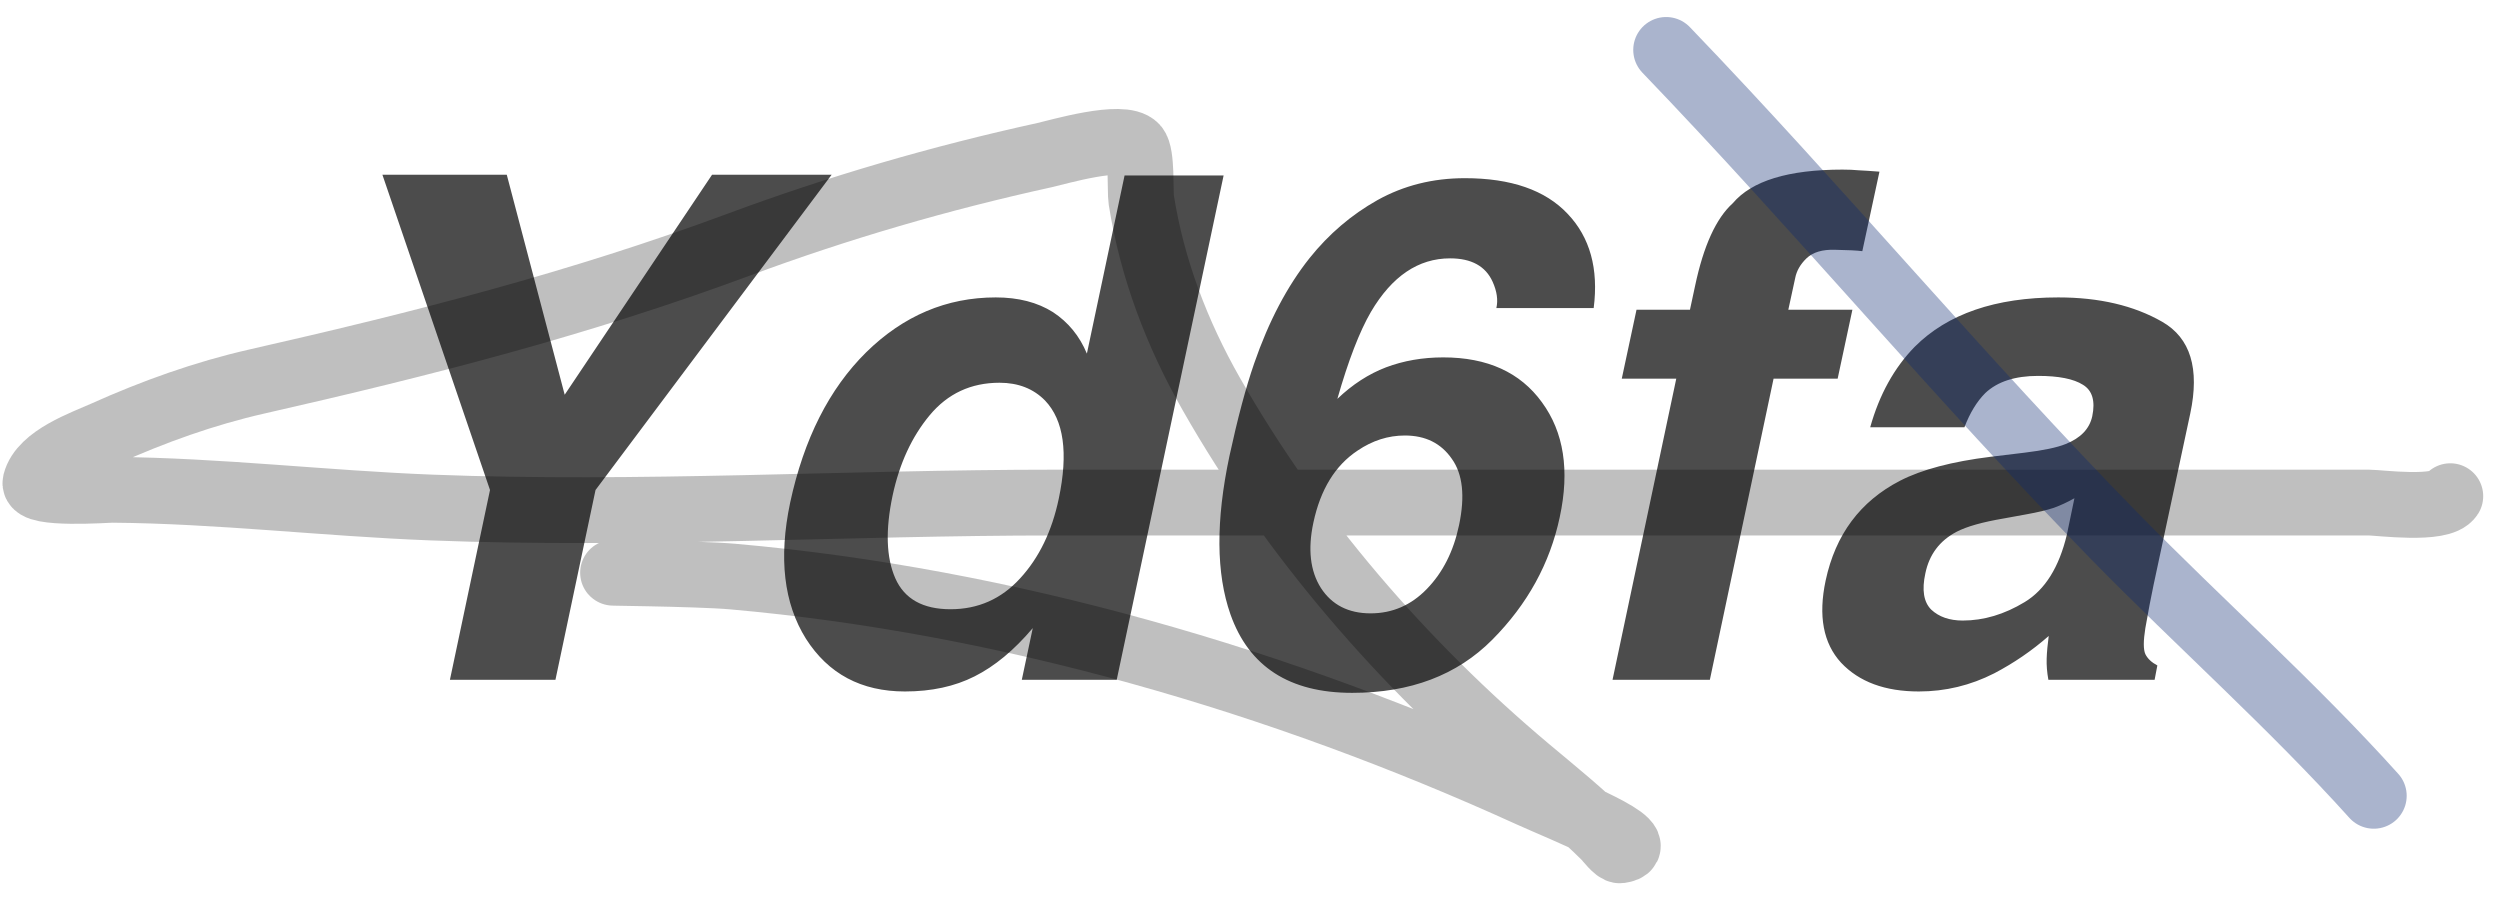 <svg width="114" height="41" viewBox="0 0 114 41" fill="none" xmlns="http://www.w3.org/2000/svg">
    <g clip-path="url(#clip0_23_2)">
        <path d="M32.469 7.969H37.922L27.156 22.344L25.328 31H20.516L22.344 22.344L17.438 7.969H23.109L25.75 18L32.469 7.969ZM48.016 14.234C48.714 14.693 49.229 15.323 49.562 16.125L51.281 8H55.797L50.922 31H46.594L47.094 28.641C46.24 29.651 45.354 30.385 44.438 30.844C43.531 31.302 42.474 31.531 41.266 31.531C39.276 31.531 37.771 30.729 36.75 29.125C35.74 27.51 35.5 25.443 36.031 22.922C36.656 20.016 37.812 17.729 39.5 16.062C41.198 14.396 43.167 13.562 45.406 13.562C46.438 13.562 47.307 13.787 48.016 14.234ZM45.578 17.453C44.276 17.453 43.214 17.948 42.391 18.938C41.578 19.917 41.016 21.135 40.703 22.594C40.37 24.167 40.411 25.427 40.828 26.375C41.245 27.312 42.083 27.781 43.344 27.781C44.604 27.781 45.661 27.312 46.516 26.375C47.38 25.438 47.969 24.224 48.281 22.734C48.719 20.651 48.51 19.162 47.656 18.266C47.125 17.724 46.432 17.453 45.578 17.453ZM62.516 14.219C61.995 15.115 61.484 16.438 60.984 18.188C61.672 17.531 62.411 17.052 63.203 16.75C64.005 16.448 64.875 16.297 65.812 16.297C67.823 16.297 69.323 16.979 70.312 18.344C71.312 19.708 71.583 21.453 71.125 23.578C70.677 25.693 69.651 27.557 68.047 29.172C66.443 30.787 64.312 31.594 61.656 31.594C58.802 31.594 56.953 30.401 56.109 28.016C55.453 26.151 55.438 23.745 56.062 20.797C56.438 19.068 56.812 17.662 57.188 16.578C57.854 14.651 58.698 13.047 59.719 11.766C60.594 10.672 61.625 9.792 62.812 9.125C64.01 8.458 65.338 8.125 66.797 8.125C68.901 8.125 70.463 8.667 71.484 9.75C72.505 10.823 72.901 12.255 72.672 14.047H68.234C68.318 13.682 68.26 13.281 68.062 12.844C67.74 12.135 67.094 11.781 66.125 11.781C64.677 11.781 63.474 12.594 62.516 14.219ZM61.906 20.547C60.885 21.224 60.214 22.318 59.891 23.828C59.63 25.047 59.745 26.042 60.234 26.812C60.734 27.583 61.49 27.969 62.5 27.969C63.49 27.969 64.344 27.599 65.062 26.859C65.792 26.109 66.281 25.141 66.531 23.953C66.812 22.63 66.703 21.62 66.203 20.922C65.713 20.213 65 19.859 64.062 19.859C63.302 19.859 62.583 20.088 61.906 20.547ZM84.469 14.125L83.797 17.266H80.875L77.969 31H73.531L76.438 17.266H73.953L74.625 14.125H77.062L77.297 13.031C77.682 11.208 78.255 9.953 79.016 9.266C79.88 8.245 81.547 7.734 84.016 7.734C84.297 7.734 84.547 7.745 84.766 7.766C84.995 7.776 85.307 7.797 85.703 7.828L84.922 11.453C84.682 11.422 84.271 11.401 83.688 11.391C83.104 11.37 82.667 11.5 82.375 11.781C82.094 12.052 81.922 12.354 81.859 12.688C81.787 13.021 81.682 13.5 81.547 14.125H84.469ZM92.328 20.641C93.182 20.537 93.802 20.406 94.188 20.25C94.875 19.979 95.281 19.557 95.406 18.984C95.552 18.287 95.412 17.807 94.984 17.547C94.557 17.276 93.875 17.141 92.938 17.141C91.885 17.141 91.083 17.401 90.531 17.922C90.146 18.307 89.828 18.828 89.578 19.484H85.281C85.698 17.995 86.375 16.771 87.312 15.812C88.812 14.312 90.995 13.562 93.859 13.562C95.724 13.562 97.302 13.932 98.594 14.672C99.885 15.412 100.312 16.807 99.875 18.859L98.203 26.672C98.088 27.213 97.963 27.87 97.828 28.641C97.734 29.224 97.734 29.62 97.828 29.828C97.932 30.037 98.115 30.208 98.375 30.344L98.25 31H93.406C93.344 30.656 93.318 30.333 93.328 30.031C93.338 29.729 93.37 29.385 93.422 29C92.662 29.667 91.833 30.234 90.938 30.703C89.854 31.255 88.708 31.531 87.5 31.531C85.958 31.531 84.776 31.094 83.953 30.219C83.141 29.333 82.906 28.083 83.25 26.469C83.698 24.375 84.828 22.859 86.641 21.922C87.63 21.412 89.01 21.047 90.781 20.828L92.328 20.641ZM92.406 23.453L91.375 23.641C90.396 23.807 89.677 24.01 89.219 24.25C88.448 24.656 87.974 25.287 87.797 26.141C87.63 26.901 87.719 27.453 88.062 27.797C88.417 28.13 88.896 28.297 89.5 28.297C90.458 28.297 91.401 28.016 92.328 27.453C93.255 26.891 93.896 25.865 94.25 24.375L94.594 22.719C94.281 22.896 93.969 23.042 93.656 23.156C93.344 23.26 92.927 23.359 92.406 23.453Z" fill="#010101" fill-opacity="0.7"/>
        <path d="M111.734 22.626C111.314 23.298 108.488 22.917 108.019 22.917C101.268 22.917 94.517 22.917 87.766 22.917C74.544 22.917 61.322 22.917 48.1 22.917C38.615 22.917 29.182 23.51 19.675 23.143C14.827 22.956 9.995 22.375 5.139 22.335C4.906 22.333 1.472 22.583 1.618 21.996C1.903 20.859 3.85 20.188 4.752 19.783C7.006 18.771 9.318 17.94 11.729 17.393C19.23 15.69 26.454 13.842 33.678 11.159C38.236 9.466 42.883 8.115 47.632 7.073C48.235 6.94 51.2 6.061 51.782 6.701C52.087 7.036 51.983 8.742 52.041 9.108C52.534 12.243 53.67 15.219 55.239 17.974C58.922 24.445 63.993 30.313 69.694 35.094C70.868 36.079 72.115 37.08 73.198 38.163C73.308 38.273 73.702 38.801 73.876 38.776C75.471 38.549 71.24 36.892 69.774 36.225C58.404 31.049 45.88 27.392 33.419 26.292C31.718 26.142 26.592 26.114 28.299 26.114" stroke="black" stroke-opacity="0.25" stroke-width="3" stroke-linecap="round"/>
        <path d="M75.976 2.276C82.949 9.528 89.394 17.274 96.439 24.467C100.326 28.436 104.537 32.169 108.245 36.289" stroke="#0E2970" stroke-opacity="0.35" stroke-width="3" stroke-linecap="round"/>
    </g>
    <defs>
        <clipPath id="clip0_23_2">
            <rect width="114" height="41" fill="white"/>
        </clipPath>
    </defs>
</svg>